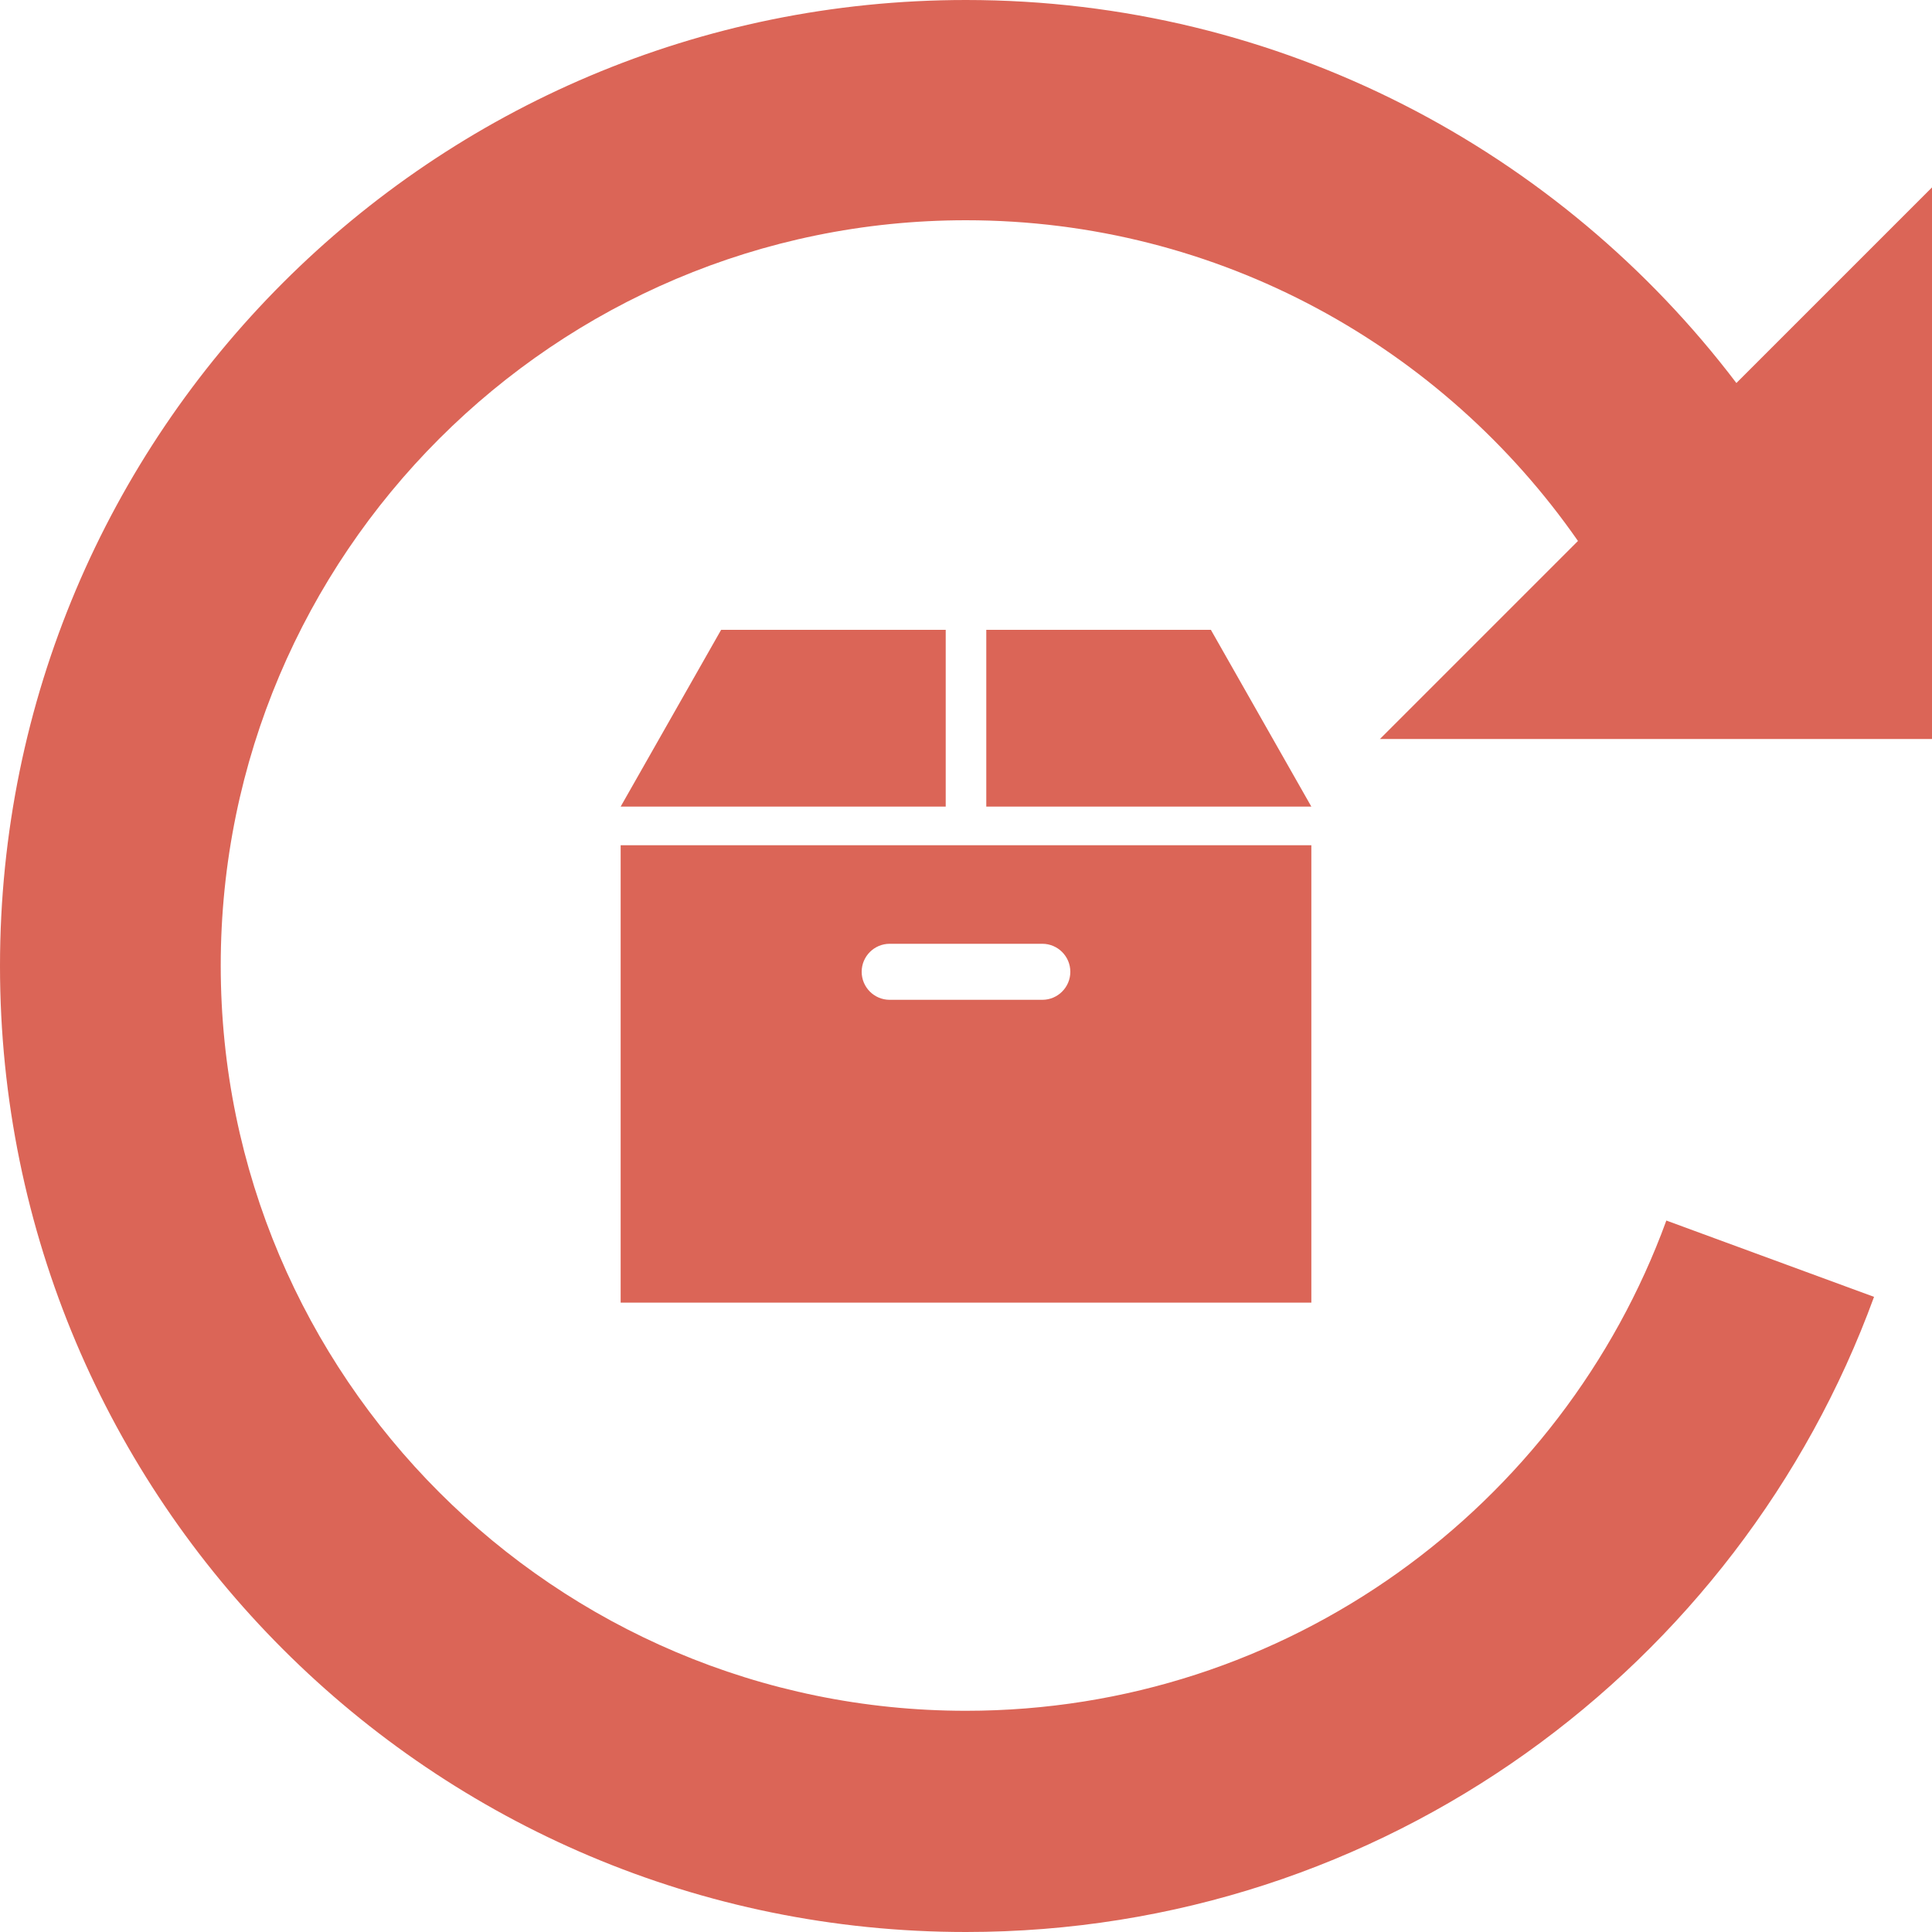 <?xml version="1.0" encoding="UTF-8"?><svg id="_レイヤー_1" xmlns="http://www.w3.org/2000/svg" viewBox="0 0 40 40"><defs><style>.cls-1{fill:#db6557;}</style></defs><path class="cls-1" d="m25.07,13.04h-4.65v3.66h6.73l-2.08-3.66Zm-10.14,0l-2.08,3.66h6.73v-3.66h-4.65Zm-2.08,13.93h14.3v-9.47h-14.3v9.47Zm5.57-7.43h3.16c.32,0,.58.26.58.58s-.26.58-.58.58h-3.16c-.32,0-.58-.26-.58-.58s.26-.58.58-.58Zm21.58-4.23V3.88l-4.05,4.05C32.3,3.12,26.51,0,20,0,8.95,0,0,8.95,0,20s8.95,20,20,20c8.64,0,16-5.48,18.8-13.15l-4.3-1.58c-2.16,5.92-7.84,10.15-14.5,10.15-8.51,0-15.43-6.92-15.43-15.43s6.92-15.43,15.43-15.43c5.24,0,9.88,2.63,12.67,6.64l-4.1,4.1h11.43Z"/></svg>
